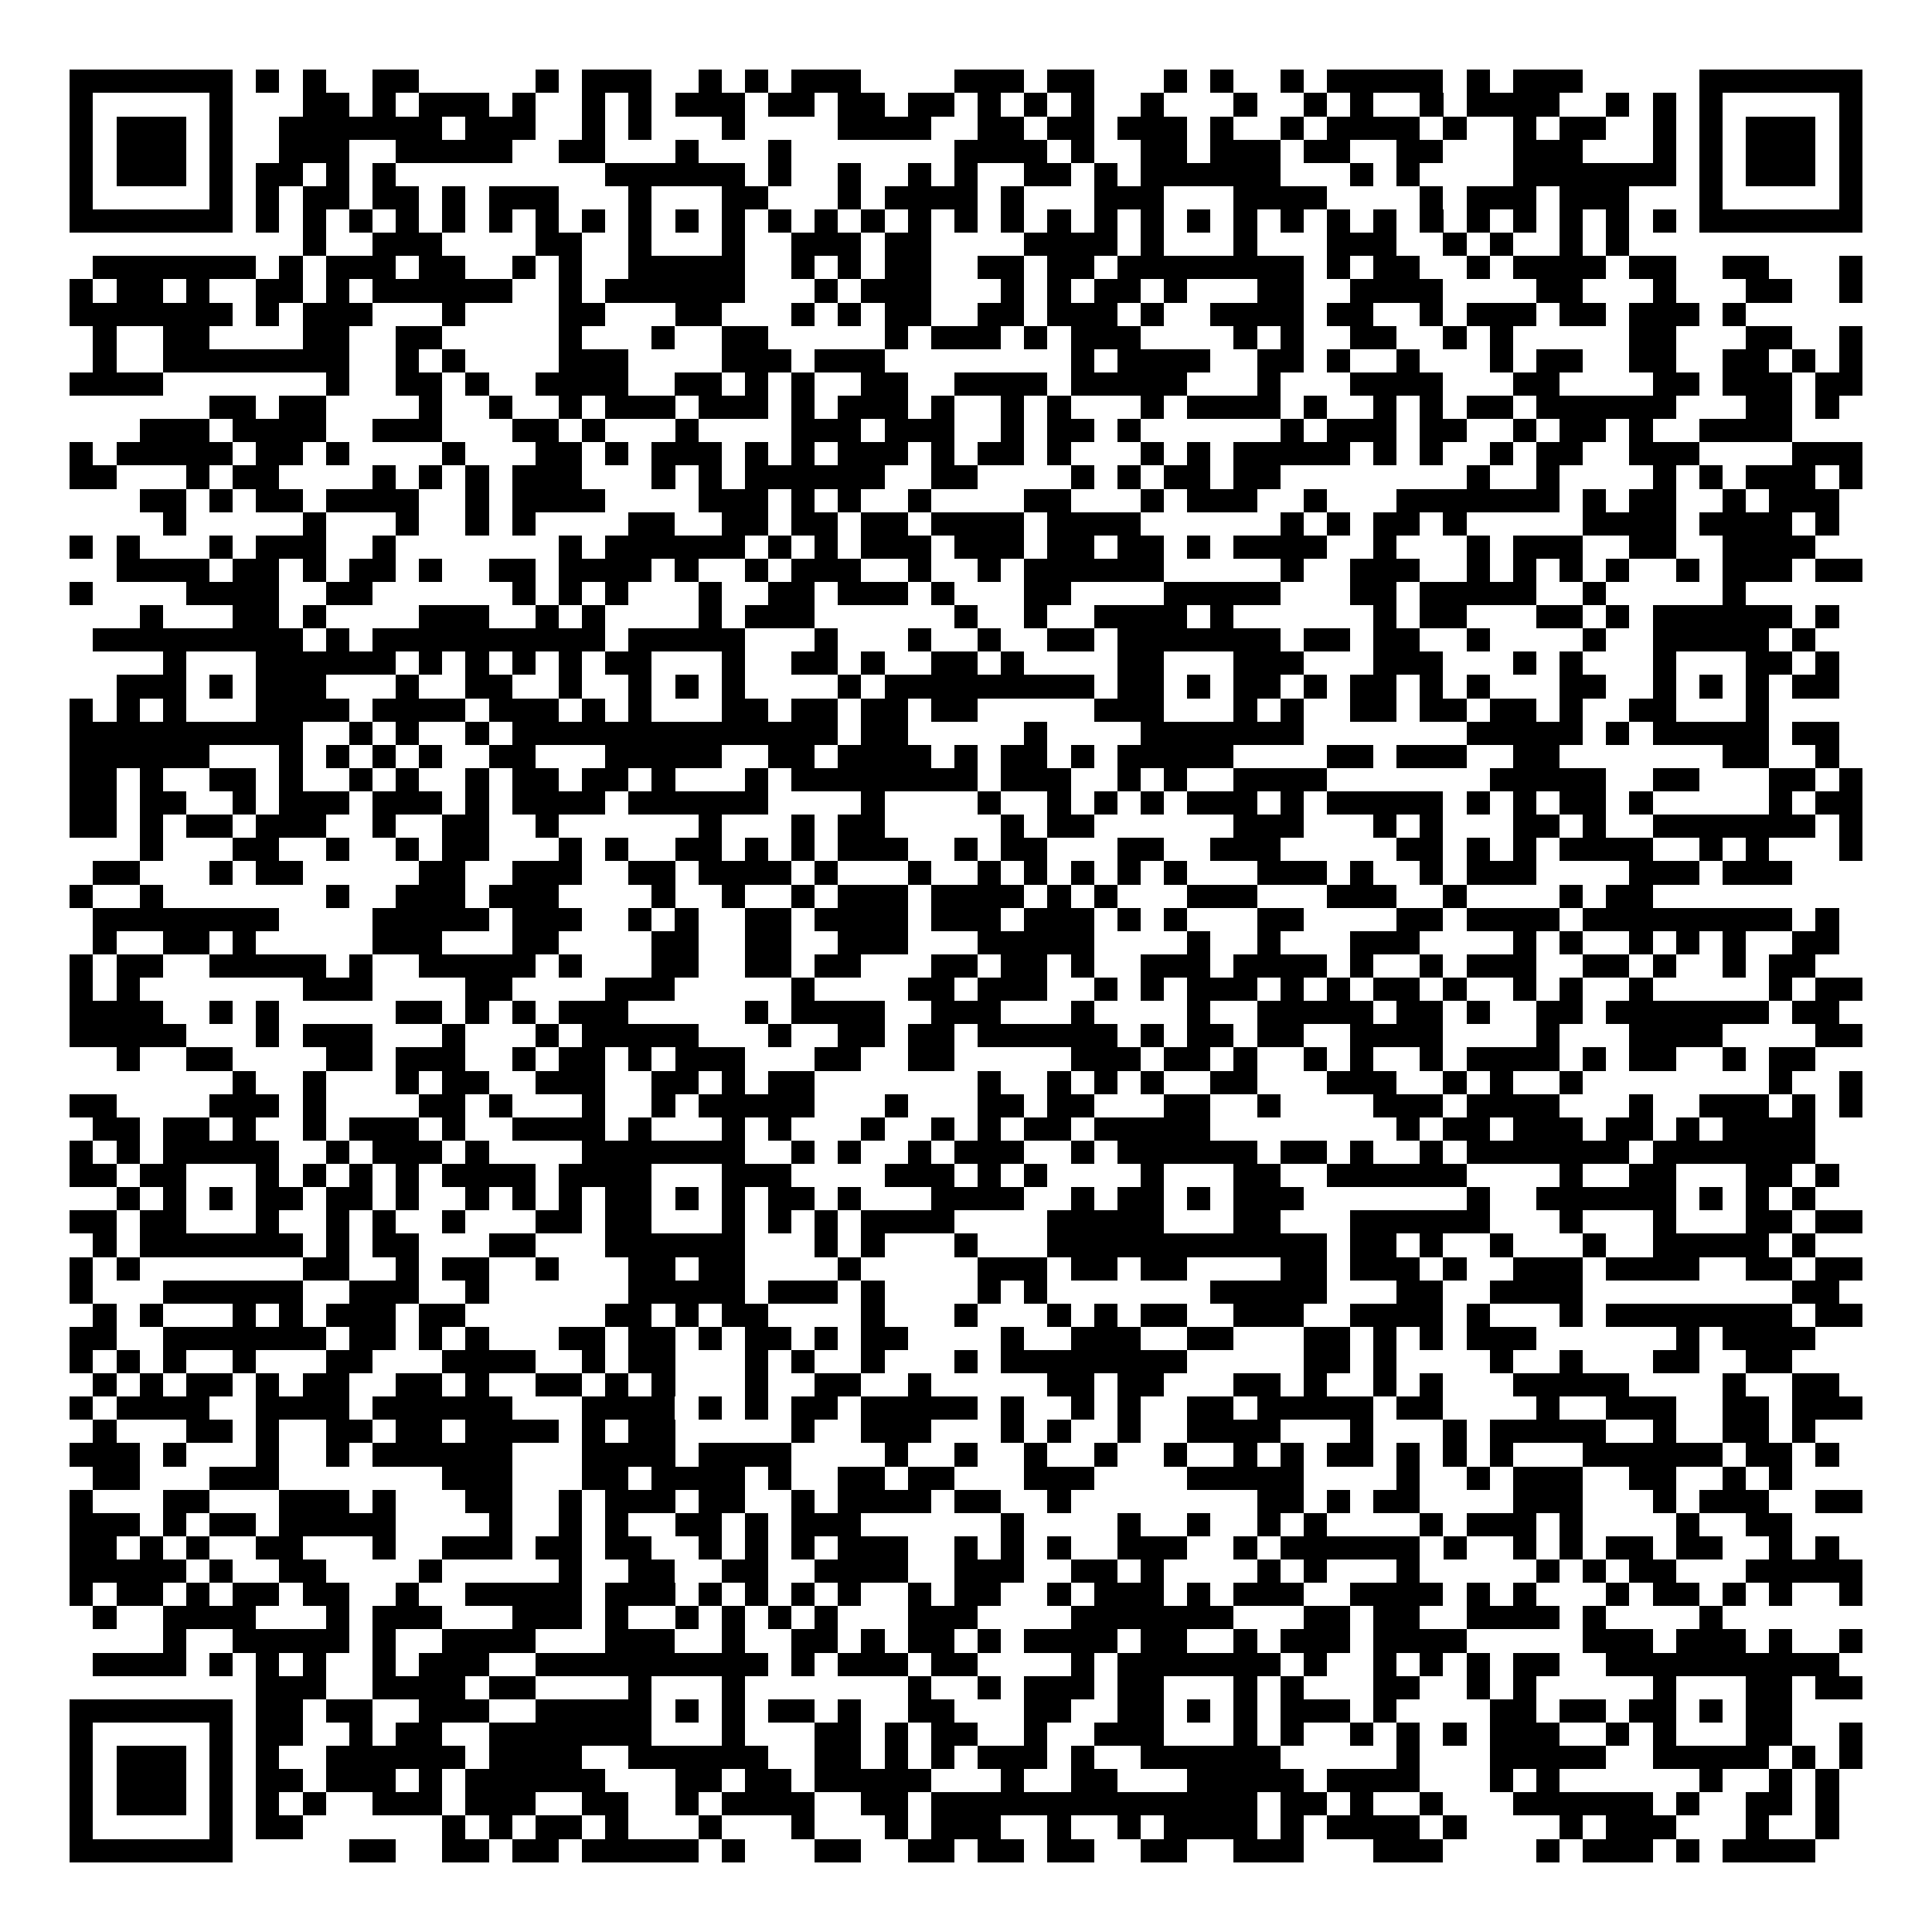 <svg xmlns="http://www.w3.org/2000/svg" width="176" height="176" viewBox="0 0 83 83" shape-rendering="crispEdges"><path fill="#ffffff" d="M0 0h83v83H0z"/><path stroke="#000000" d="M3 3.5h7m1 0h1m1 0h1m2 0h2m5 0h1m1 0h3m2 0h1m1 0h1m1 0h3m4 0h3m1 0h2m3 0h1m1 0h1m2 0h1m1 0h5m1 0h1m1 0h3m5 0h7M3 4.5h1m5 0h1m3 0h2m1 0h1m1 0h3m1 0h1m2 0h1m1 0h1m1 0h3m1 0h2m1 0h2m1 0h2m1 0h1m1 0h1m1 0h1m2 0h1m3 0h1m2 0h1m1 0h1m2 0h1m1 0h4m2 0h1m1 0h1m1 0h1m5 0h1M3 5.5h1m1 0h3m1 0h1m2 0h7m1 0h3m2 0h1m1 0h1m3 0h1m4 0h4m2 0h2m1 0h2m1 0h3m1 0h1m2 0h1m1 0h4m1 0h1m2 0h1m1 0h2m2 0h1m1 0h1m1 0h3m1 0h1M3 6.5h1m1 0h3m1 0h1m2 0h3m2 0h5m2 0h2m3 0h1m3 0h1m7 0h4m1 0h1m2 0h2m1 0h3m1 0h2m2 0h2m3 0h3m3 0h1m1 0h1m1 0h3m1 0h1M3 7.5h1m1 0h3m1 0h1m1 0h2m1 0h1m1 0h1m9 0h6m1 0h1m2 0h1m2 0h1m1 0h1m2 0h2m1 0h1m1 0h6m3 0h1m1 0h1m4 0h7m1 0h1m1 0h3m1 0h1M3 8.5h1m5 0h1m1 0h1m1 0h2m1 0h2m1 0h1m1 0h3m3 0h1m3 0h2m3 0h1m1 0h4m1 0h1m3 0h3m3 0h4m4 0h1m1 0h3m1 0h3m3 0h1m5 0h1M3 9.5h7m1 0h1m1 0h1m1 0h1m1 0h1m1 0h1m1 0h1m1 0h1m1 0h1m1 0h1m1 0h1m1 0h1m1 0h1m1 0h1m1 0h1m1 0h1m1 0h1m1 0h1m1 0h1m1 0h1m1 0h1m1 0h1m1 0h1m1 0h1m1 0h1m1 0h1m1 0h1m1 0h1m1 0h1m1 0h1m1 0h1m1 0h1m1 0h7M13 10.5h1m2 0h3m4 0h2m2 0h1m3 0h1m2 0h3m1 0h2m4 0h4m1 0h1m3 0h1m3 0h3m2 0h1m1 0h1m2 0h1m1 0h1M4 11.5h7m1 0h1m1 0h3m1 0h2m2 0h1m1 0h1m2 0h5m2 0h1m1 0h1m1 0h2m2 0h2m1 0h2m1 0h8m1 0h1m1 0h2m2 0h1m1 0h4m1 0h2m2 0h2m3 0h1M3 12.5h1m1 0h2m1 0h1m2 0h2m1 0h1m1 0h6m2 0h1m1 0h6m3 0h1m1 0h3m3 0h1m1 0h1m1 0h2m1 0h1m3 0h2m2 0h4m4 0h2m3 0h1m3 0h2m2 0h1M3 13.5h7m1 0h1m1 0h3m3 0h1m4 0h2m3 0h2m3 0h1m1 0h1m1 0h2m2 0h2m1 0h3m1 0h1m2 0h4m1 0h2m2 0h1m1 0h3m1 0h2m1 0h3m1 0h1M4 14.5h1m2 0h2m4 0h2m2 0h2m5 0h1m3 0h1m2 0h2m5 0h1m1 0h3m1 0h1m1 0h3m4 0h1m1 0h1m2 0h2m2 0h1m1 0h1m5 0h2m3 0h2m2 0h1M4 15.5h1m2 0h8m2 0h1m1 0h1m4 0h3m4 0h3m1 0h3m8 0h1m1 0h4m2 0h2m1 0h1m2 0h1m3 0h1m1 0h2m2 0h2m2 0h2m1 0h1m1 0h1M3 16.5h4m7 0h1m2 0h2m1 0h1m2 0h4m2 0h2m1 0h1m1 0h1m2 0h2m2 0h4m1 0h5m3 0h1m3 0h4m3 0h2m4 0h2m1 0h3m1 0h2M9 17.5h2m1 0h2m4 0h1m2 0h1m2 0h1m1 0h3m1 0h3m1 0h1m1 0h3m1 0h1m2 0h1m1 0h1m3 0h1m1 0h4m1 0h1m2 0h1m1 0h1m1 0h2m1 0h6m3 0h2m1 0h1M6 18.5h3m1 0h4m2 0h3m3 0h2m1 0h1m3 0h1m4 0h3m1 0h3m2 0h1m1 0h2m1 0h1m6 0h1m1 0h3m1 0h2m2 0h1m1 0h2m1 0h1m2 0h4M3 19.5h1m1 0h5m1 0h2m1 0h1m4 0h1m3 0h2m1 0h1m1 0h3m1 0h1m1 0h1m1 0h3m1 0h1m1 0h2m1 0h1m3 0h1m1 0h1m1 0h5m1 0h1m1 0h1m2 0h1m1 0h2m2 0h3m4 0h3M3 20.5h2m3 0h1m1 0h2m4 0h1m1 0h1m1 0h1m1 0h3m3 0h1m1 0h1m1 0h6m2 0h2m4 0h1m1 0h1m1 0h2m1 0h2m8 0h1m2 0h1m4 0h1m1 0h1m1 0h3m1 0h1M6 21.5h2m1 0h1m1 0h2m1 0h4m2 0h1m1 0h4m4 0h3m1 0h1m1 0h1m2 0h1m4 0h2m3 0h1m1 0h3m2 0h1m3 0h7m1 0h1m1 0h2m2 0h1m1 0h3M7 22.5h1m5 0h1m3 0h1m2 0h1m1 0h1m4 0h2m2 0h2m1 0h2m1 0h2m1 0h4m1 0h4m6 0h1m1 0h1m1 0h2m1 0h1m5 0h4m1 0h4m1 0h1M3 23.5h1m1 0h1m3 0h1m1 0h3m2 0h1m7 0h1m1 0h6m1 0h1m1 0h1m1 0h3m1 0h3m1 0h2m1 0h2m1 0h1m1 0h4m2 0h1m3 0h1m1 0h3m2 0h2m2 0h4M5 24.5h4m1 0h2m1 0h1m1 0h2m1 0h1m2 0h2m1 0h4m1 0h1m2 0h1m1 0h3m2 0h1m2 0h1m1 0h6m5 0h1m2 0h3m2 0h1m1 0h1m1 0h1m1 0h1m2 0h1m1 0h3m1 0h2M3 25.5h1m4 0h4m2 0h2m6 0h1m1 0h1m1 0h1m3 0h1m2 0h2m1 0h3m1 0h1m3 0h2m4 0h5m3 0h2m1 0h5m2 0h1m5 0h1M6 26.5h1m3 0h2m1 0h1m4 0h3m2 0h1m1 0h1m4 0h1m1 0h3m6 0h1m2 0h1m2 0h4m1 0h1m6 0h1m1 0h2m3 0h2m1 0h1m1 0h6m1 0h1M4 27.5h9m1 0h1m1 0h10m1 0h5m3 0h1m3 0h1m2 0h1m2 0h2m1 0h7m1 0h2m1 0h2m2 0h1m4 0h1m2 0h5m1 0h1M7 28.5h1m3 0h6m1 0h1m1 0h1m1 0h1m1 0h1m1 0h2m3 0h1m2 0h2m1 0h1m2 0h2m1 0h1m4 0h2m3 0h3m3 0h3m3 0h1m1 0h1m3 0h1m3 0h2m1 0h1M5 29.5h3m1 0h1m1 0h3m3 0h1m2 0h2m2 0h1m2 0h1m1 0h1m1 0h1m4 0h1m1 0h9m1 0h2m1 0h1m1 0h2m1 0h1m1 0h2m1 0h1m1 0h1m3 0h2m2 0h1m1 0h1m1 0h1m1 0h2M3 30.5h1m1 0h1m1 0h1m3 0h4m1 0h4m1 0h3m1 0h1m1 0h1m3 0h2m1 0h2m1 0h2m1 0h2m5 0h3m3 0h1m1 0h1m2 0h2m1 0h2m1 0h2m1 0h1m2 0h2m3 0h1M3 31.5h10m2 0h1m1 0h1m2 0h1m1 0h14m1 0h2m5 0h1m4 0h7m7 0h5m1 0h1m1 0h5m1 0h2M3 32.5h6m3 0h1m1 0h1m1 0h1m1 0h1m2 0h2m3 0h5m2 0h2m1 0h4m1 0h1m1 0h2m1 0h1m1 0h5m4 0h2m1 0h3m2 0h2m7 0h2m2 0h1M3 33.5h2m1 0h1m2 0h2m1 0h1m2 0h1m1 0h1m2 0h1m1 0h2m1 0h2m1 0h1m3 0h1m1 0h8m1 0h3m2 0h1m1 0h1m2 0h4m7 0h5m2 0h2m3 0h2m1 0h1M3 34.5h2m1 0h2m2 0h1m1 0h3m1 0h3m1 0h1m1 0h4m1 0h6m4 0h1m4 0h1m2 0h1m1 0h1m1 0h1m1 0h3m1 0h1m1 0h5m1 0h1m1 0h1m1 0h2m1 0h1m5 0h1m1 0h2M3 35.5h2m1 0h1m1 0h2m1 0h3m2 0h1m2 0h2m2 0h1m6 0h1m3 0h1m1 0h2m5 0h1m1 0h2m6 0h3m3 0h1m1 0h1m3 0h2m1 0h1m2 0h7m1 0h1M6 36.5h1m3 0h2m2 0h1m2 0h1m1 0h2m3 0h1m1 0h1m2 0h2m1 0h1m1 0h1m1 0h3m2 0h1m1 0h2m3 0h2m2 0h3m5 0h2m1 0h1m1 0h1m1 0h4m2 0h1m1 0h1m3 0h1M4 37.5h2m3 0h1m1 0h2m5 0h2m2 0h3m2 0h2m1 0h4m1 0h1m3 0h1m2 0h1m1 0h1m1 0h1m1 0h1m1 0h1m3 0h3m1 0h1m2 0h1m1 0h3m4 0h3m1 0h3M3 38.5h1m2 0h1m7 0h1m2 0h3m1 0h3m4 0h1m2 0h1m2 0h1m1 0h3m1 0h4m1 0h1m1 0h1m3 0h3m3 0h3m2 0h1m4 0h1m1 0h2M4 39.5h8m4 0h5m1 0h3m2 0h1m1 0h1m2 0h2m1 0h4m1 0h3m1 0h3m1 0h1m1 0h1m3 0h2m4 0h2m1 0h4m1 0h9m1 0h1M4 40.5h1m2 0h2m1 0h1m5 0h3m3 0h2m4 0h2m2 0h2m2 0h3m3 0h5m4 0h1m2 0h1m3 0h3m4 0h1m1 0h1m2 0h1m1 0h1m1 0h1m2 0h2M3 41.5h1m1 0h2m2 0h5m1 0h1m2 0h5m1 0h1m3 0h2m2 0h2m1 0h2m3 0h2m1 0h2m1 0h1m2 0h3m1 0h4m1 0h1m2 0h1m1 0h3m2 0h2m1 0h1m2 0h1m1 0h2M3 42.5h1m1 0h1m7 0h3m4 0h2m4 0h3m5 0h1m4 0h2m1 0h3m2 0h1m1 0h1m1 0h3m1 0h1m1 0h1m1 0h2m1 0h1m2 0h1m1 0h1m2 0h1m5 0h1m1 0h2M3 43.5h4m2 0h1m1 0h1m5 0h2m1 0h1m1 0h1m1 0h3m5 0h1m1 0h4m2 0h3m3 0h1m4 0h1m2 0h5m1 0h2m1 0h1m2 0h2m1 0h7m1 0h2M3 44.5h5m3 0h1m1 0h3m3 0h1m3 0h1m1 0h5m3 0h1m2 0h2m1 0h2m1 0h6m1 0h1m1 0h2m1 0h2m2 0h4m4 0h1m3 0h4m4 0h2M5 45.5h1m2 0h2m4 0h2m1 0h3m2 0h1m1 0h2m1 0h1m1 0h3m3 0h2m2 0h2m5 0h3m1 0h2m1 0h1m2 0h1m1 0h1m2 0h1m1 0h4m1 0h1m1 0h2m2 0h1m1 0h2M10 46.5h1m2 0h1m3 0h1m1 0h2m2 0h3m2 0h2m1 0h1m1 0h2m7 0h1m2 0h1m1 0h1m1 0h1m2 0h2m3 0h3m2 0h1m1 0h1m2 0h1m8 0h1m2 0h1M3 47.5h2m4 0h3m1 0h1m4 0h2m1 0h1m3 0h1m2 0h1m1 0h5m3 0h1m3 0h2m1 0h2m3 0h2m2 0h1m4 0h3m1 0h4m3 0h1m2 0h3m1 0h1m1 0h1M4 48.5h2m1 0h2m1 0h1m2 0h1m1 0h3m1 0h1m2 0h4m1 0h1m3 0h1m1 0h1m3 0h1m2 0h1m1 0h1m1 0h2m1 0h5m8 0h1m1 0h2m1 0h3m1 0h2m1 0h1m1 0h4M3 49.5h1m1 0h1m1 0h5m2 0h1m1 0h3m1 0h1m4 0h7m2 0h1m1 0h1m2 0h1m1 0h3m2 0h1m1 0h6m1 0h2m1 0h1m2 0h1m1 0h7m1 0h7M3 50.5h2m1 0h2m3 0h1m1 0h1m1 0h1m1 0h1m1 0h4m1 0h4m3 0h3m4 0h3m1 0h1m1 0h1m4 0h1m3 0h2m2 0h6m4 0h1m2 0h2m3 0h2m1 0h1M5 51.5h1m1 0h1m1 0h1m1 0h2m1 0h2m1 0h1m2 0h1m1 0h1m1 0h1m1 0h2m1 0h1m1 0h1m1 0h2m1 0h1m3 0h4m2 0h1m1 0h2m1 0h1m1 0h3m7 0h1m2 0h6m1 0h1m1 0h1m1 0h1M3 52.5h2m1 0h2m3 0h1m2 0h1m1 0h1m2 0h1m3 0h2m1 0h2m3 0h1m1 0h1m1 0h1m1 0h4m4 0h5m3 0h2m3 0h6m3 0h1m3 0h1m3 0h2m1 0h2M4 53.5h1m1 0h7m1 0h1m1 0h2m3 0h2m3 0h6m3 0h1m1 0h1m3 0h1m3 0h12m1 0h2m1 0h1m2 0h1m3 0h1m2 0h5m1 0h1M3 54.5h1m1 0h1m7 0h2m2 0h1m1 0h2m2 0h1m3 0h2m1 0h2m4 0h1m5 0h3m1 0h2m1 0h2m4 0h2m1 0h3m1 0h1m2 0h3m1 0h4m2 0h2m1 0h2M3 55.5h1m3 0h6m2 0h3m2 0h1m6 0h5m1 0h3m1 0h1m4 0h1m1 0h1m7 0h5m3 0h2m2 0h4m9 0h2M4 56.5h1m1 0h1m3 0h1m1 0h1m1 0h3m1 0h2m6 0h2m1 0h1m1 0h2m4 0h1m3 0h1m3 0h1m1 0h1m1 0h2m2 0h3m2 0h4m1 0h1m3 0h1m1 0h8m1 0h2M3 57.5h2m2 0h7m1 0h2m1 0h1m1 0h1m3 0h2m1 0h2m1 0h1m1 0h2m1 0h1m1 0h2m4 0h1m2 0h3m2 0h2m3 0h2m1 0h1m1 0h1m1 0h3m6 0h1m1 0h4M3 58.5h1m1 0h1m1 0h1m2 0h1m3 0h2m3 0h4m2 0h1m1 0h2m3 0h1m1 0h1m2 0h1m3 0h1m1 0h8m5 0h2m1 0h1m4 0h1m2 0h1m3 0h2m2 0h2M4 59.5h1m1 0h1m1 0h2m1 0h1m1 0h2m2 0h2m1 0h1m2 0h2m1 0h1m1 0h1m3 0h1m2 0h2m2 0h1m5 0h2m1 0h2m3 0h2m1 0h1m2 0h1m1 0h1m3 0h5m4 0h1m2 0h2M3 60.5h1m1 0h4m2 0h4m1 0h6m3 0h4m1 0h1m1 0h1m1 0h2m1 0h5m1 0h1m2 0h1m1 0h1m2 0h2m1 0h5m1 0h2m4 0h1m2 0h3m2 0h2m1 0h3M4 61.5h1m3 0h2m1 0h1m2 0h2m1 0h2m1 0h4m1 0h1m1 0h2m5 0h1m2 0h3m3 0h1m1 0h1m2 0h1m2 0h4m3 0h1m3 0h1m1 0h5m2 0h1m2 0h2m1 0h1M3 62.5h3m1 0h1m3 0h1m2 0h1m1 0h6m3 0h4m1 0h4m4 0h1m2 0h1m2 0h1m2 0h1m2 0h1m2 0h1m1 0h1m1 0h2m1 0h1m1 0h1m1 0h1m3 0h6m1 0h2m1 0h1M4 63.5h2m3 0h3m7 0h3m3 0h2m1 0h4m1 0h1m2 0h2m1 0h2m3 0h3m4 0h5m4 0h1m2 0h1m1 0h3m2 0h2m2 0h1m1 0h1M3 64.5h1m3 0h2m3 0h3m1 0h1m3 0h2m2 0h1m1 0h3m1 0h2m2 0h1m1 0h4m1 0h2m2 0h1m8 0h2m1 0h1m1 0h2m4 0h3m3 0h1m1 0h3m2 0h2M3 65.5h3m1 0h1m1 0h2m1 0h5m4 0h1m2 0h1m1 0h1m2 0h2m1 0h1m1 0h3m6 0h1m4 0h1m2 0h1m2 0h1m1 0h1m4 0h1m1 0h3m1 0h1m4 0h1m2 0h2M3 66.5h2m1 0h1m1 0h1m2 0h2m3 0h1m2 0h3m1 0h2m1 0h2m2 0h1m1 0h1m1 0h1m1 0h3m2 0h1m1 0h1m1 0h1m2 0h3m2 0h1m1 0h6m1 0h1m2 0h1m1 0h1m1 0h2m1 0h2m2 0h1m1 0h1M3 67.5h5m1 0h1m2 0h2m4 0h1m5 0h1m2 0h2m2 0h2m2 0h4m2 0h3m2 0h2m1 0h1m4 0h1m1 0h1m3 0h1m5 0h1m1 0h1m1 0h2m3 0h5M3 68.5h1m1 0h2m1 0h1m1 0h2m1 0h2m2 0h1m2 0h5m1 0h3m1 0h1m1 0h1m1 0h1m1 0h1m2 0h1m1 0h2m2 0h1m1 0h3m1 0h1m1 0h3m2 0h4m1 0h1m1 0h1m3 0h1m1 0h2m1 0h1m1 0h1m2 0h1M4 69.5h1m2 0h4m3 0h1m1 0h3m3 0h3m1 0h1m2 0h1m1 0h1m1 0h1m1 0h1m3 0h3m4 0h7m3 0h2m1 0h2m2 0h4m1 0h1m4 0h1M7 70.5h1m2 0h5m1 0h1m2 0h4m3 0h3m2 0h1m2 0h2m1 0h1m1 0h2m1 0h1m1 0h4m1 0h2m2 0h1m1 0h3m1 0h4m5 0h3m1 0h3m1 0h1m2 0h1M4 71.5h4m1 0h1m1 0h1m1 0h1m2 0h1m1 0h3m2 0h10m1 0h1m1 0h3m1 0h2m4 0h1m1 0h7m1 0h1m2 0h1m1 0h1m1 0h1m1 0h2m2 0h10M11 72.5h3m2 0h4m1 0h2m4 0h1m3 0h1m7 0h1m2 0h1m1 0h3m1 0h2m3 0h1m1 0h1m3 0h2m2 0h1m1 0h1m5 0h1m3 0h2m1 0h2M3 73.5h7m1 0h2m1 0h2m2 0h3m2 0h5m1 0h1m1 0h1m1 0h2m1 0h1m2 0h2m3 0h2m2 0h2m1 0h1m1 0h1m1 0h3m1 0h1m4 0h2m1 0h2m1 0h2m1 0h1m1 0h2M3 74.5h1m5 0h1m1 0h2m2 0h1m1 0h2m2 0h7m3 0h1m3 0h2m1 0h1m1 0h2m2 0h1m2 0h3m3 0h1m1 0h1m2 0h1m1 0h1m1 0h1m1 0h3m2 0h1m1 0h1m3 0h2m2 0h1M3 75.5h1m1 0h3m1 0h1m1 0h1m2 0h6m1 0h4m2 0h6m2 0h2m1 0h1m1 0h1m1 0h3m1 0h1m2 0h6m5 0h1m3 0h5m2 0h5m1 0h1m1 0h1M3 76.5h1m1 0h3m1 0h1m1 0h2m1 0h3m1 0h1m1 0h6m3 0h2m1 0h2m1 0h5m3 0h1m2 0h2m3 0h5m1 0h4m3 0h1m1 0h1m6 0h1m2 0h1m1 0h1M3 77.5h1m1 0h3m1 0h1m1 0h1m1 0h1m2 0h3m1 0h3m2 0h2m2 0h1m1 0h4m2 0h2m1 0h14m1 0h2m1 0h1m2 0h1m3 0h6m1 0h1m2 0h2m1 0h1M3 78.5h1m5 0h1m1 0h2m6 0h1m1 0h1m1 0h2m1 0h1m3 0h1m3 0h1m3 0h1m1 0h3m2 0h1m2 0h1m1 0h4m1 0h1m1 0h4m1 0h1m4 0h1m1 0h3m3 0h1m2 0h1M3 79.5h7m5 0h2m2 0h2m1 0h2m1 0h5m1 0h1m3 0h2m2 0h2m1 0h2m1 0h2m2 0h2m2 0h3m3 0h3m4 0h1m1 0h3m1 0h1m1 0h4"/></svg>
